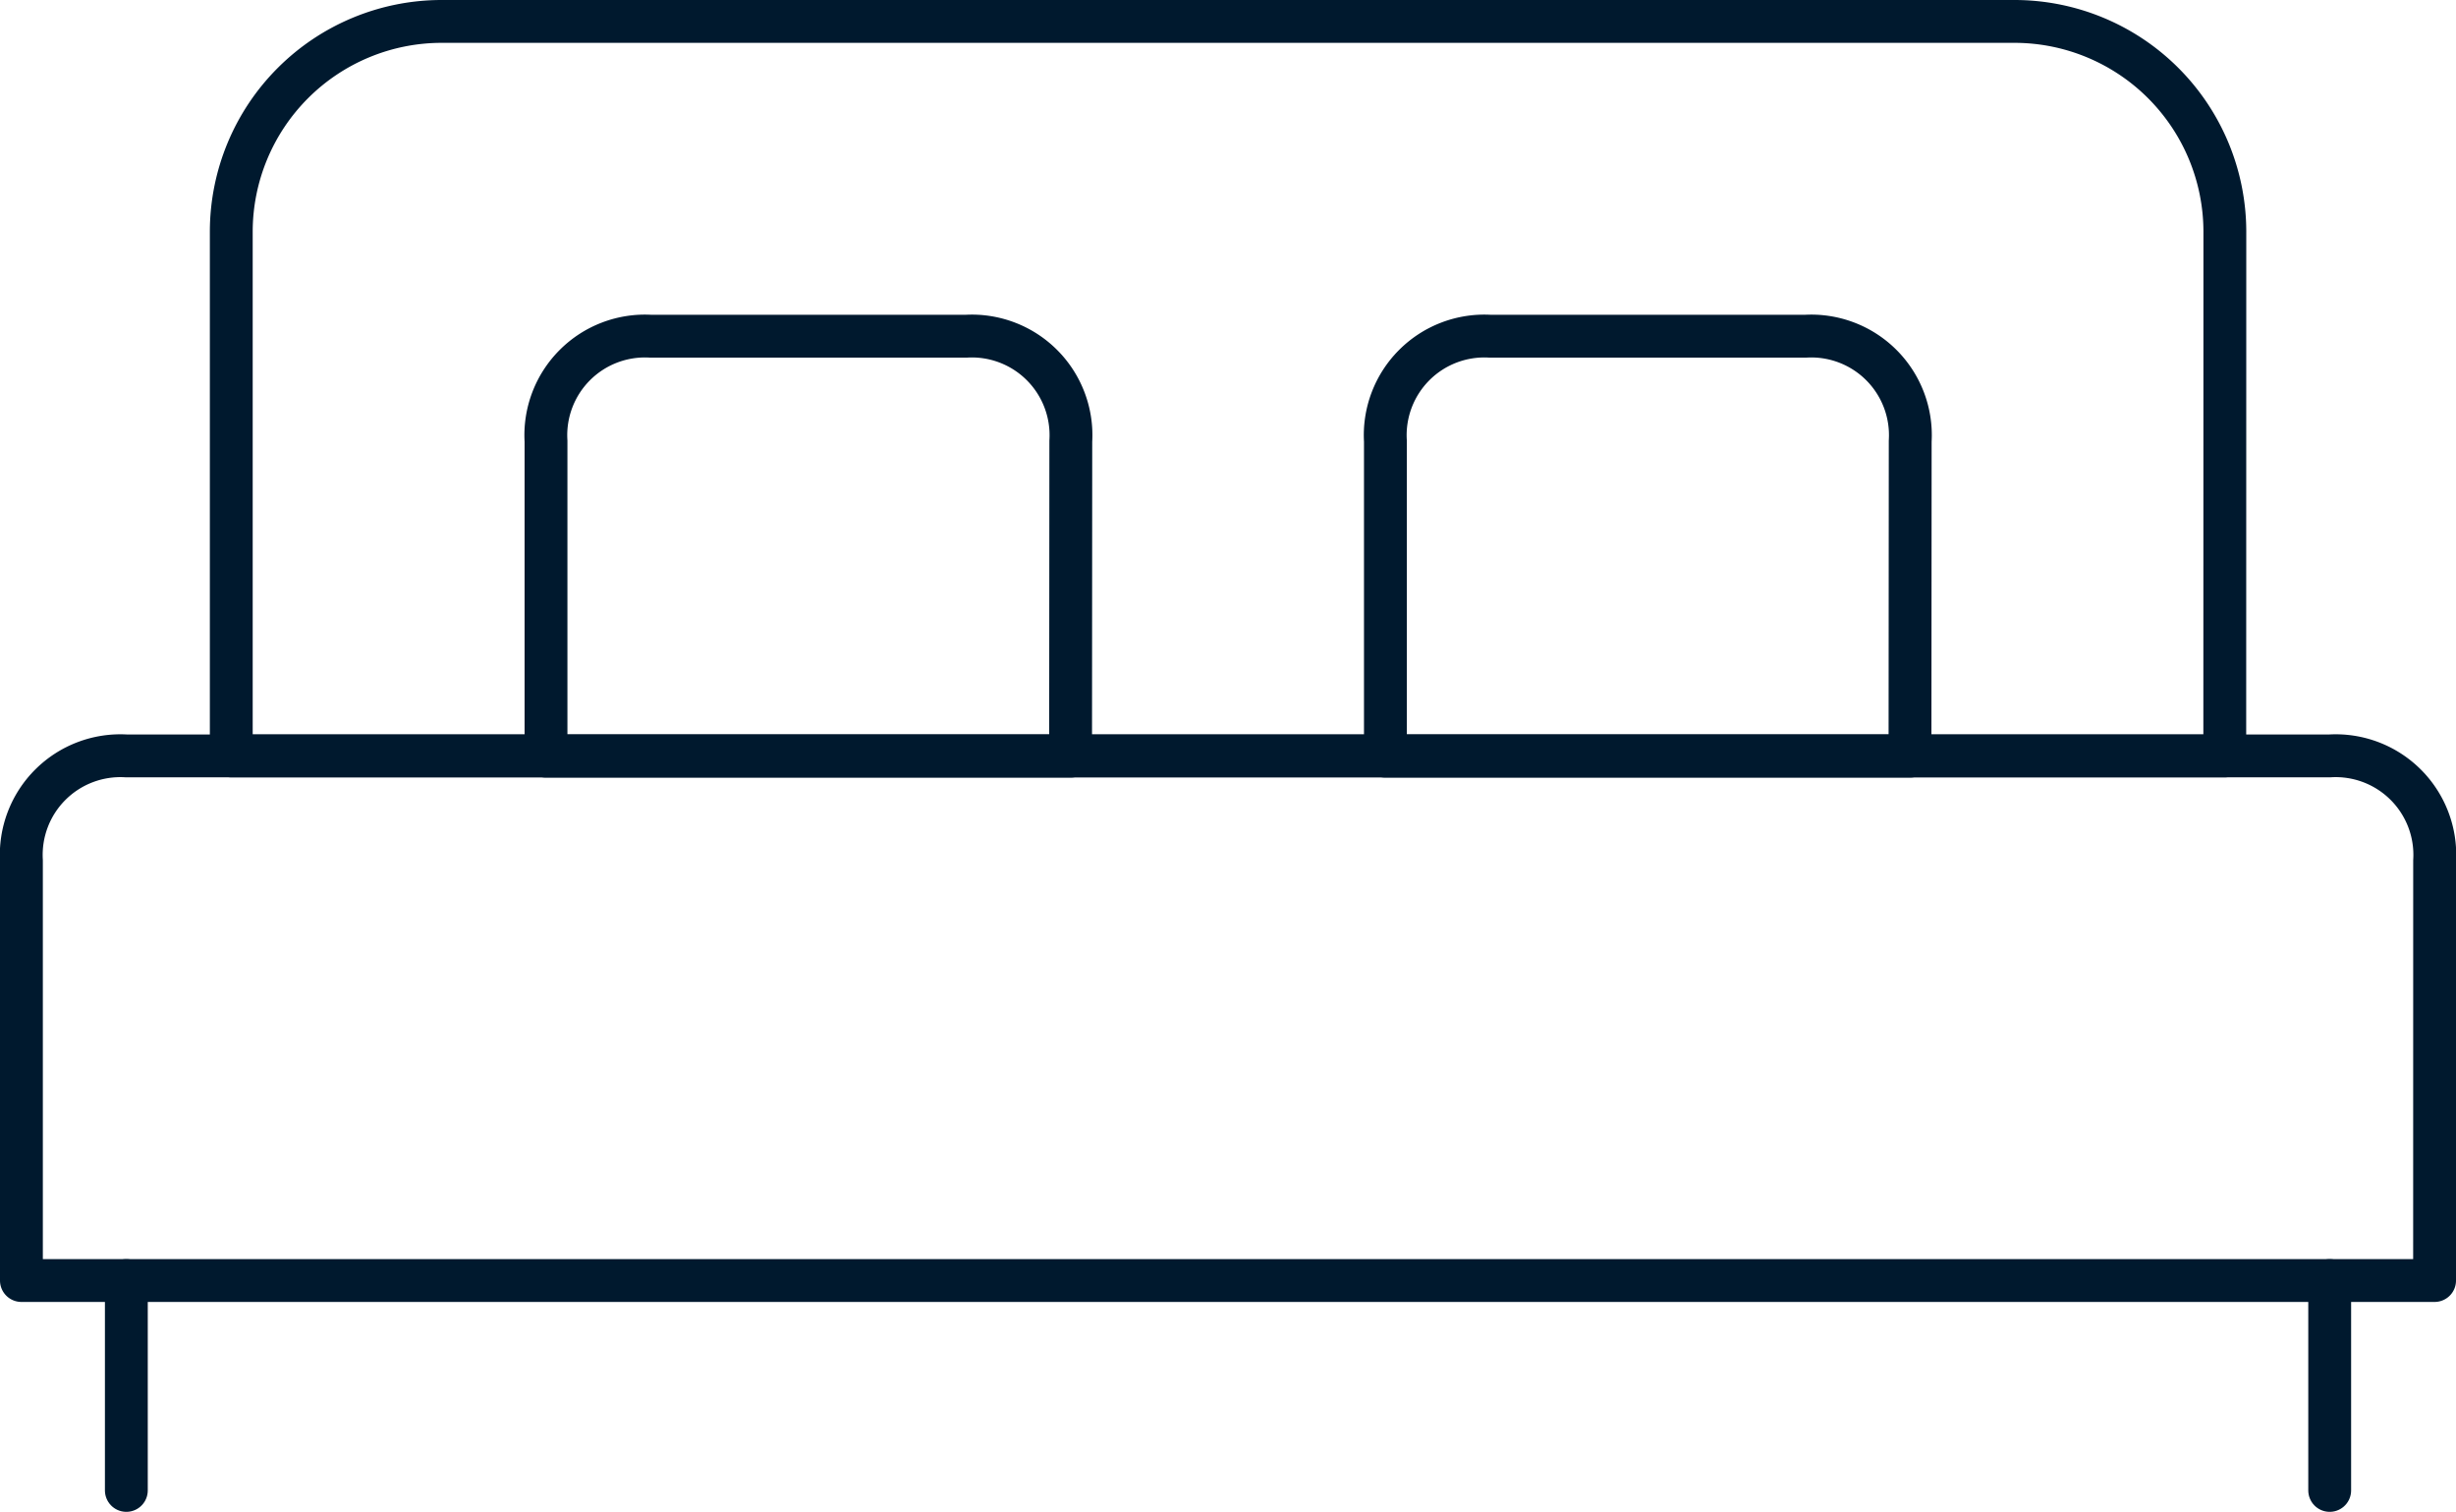 <svg xmlns="http://www.w3.org/2000/svg" id="double_bed_1_" width="57.324" height="35.285" viewBox="0 0 57.324 35.285">
    <defs>
        <style>
            .cls-1{fill:none;stroke:#00192e;stroke-linecap:round;stroke-linejoin:round;stroke-miterlimit:10}
        </style>
    </defs>
    <path id="Pfad_2860" d="M56.824 19.744H.5v-9.8A2.314 2.314 0 0 1 2.949 7.5h51.427a2.314 2.314 0 0 1 2.449 2.449z" class="cls-1" data-name="Pfad 2860" transform="translate(0 10.142)"/>
    <path id="Pfad_2861" d="M49.029 17.642H2.5V5.4A4.912 4.912 0 0 1 7.4.5h36.731a4.912 4.912 0 0 1 4.9 4.9z" class="cls-1" data-name="Pfad 2861" transform="translate(2.898)"/>
    <path id="Pfad_2862" d="M17.744 13.3H5.5V5.949A2.314 2.314 0 0 1 7.949 3.5H15.3a2.314 2.314 0 0 1 2.449 2.449z" class="cls-1" data-name="Pfad 2862" transform="translate(7.244 4.347)"/>
    <path id="Pfad_2863" d="M25.744 13.3H13.5V5.949A2.314 2.314 0 0 1 15.949 3.5H23.3a2.314 2.314 0 0 1 2.449 2.449z" class="cls-1" data-name="Pfad 2863" transform="translate(18.836 4.347)"/>
    <path id="Linie_8" d="M0 0v4.898" class="cls-1" data-name="Linie 8" transform="translate(2.949 29.887)"/>
    <path id="Linie_9" d="M0 0v4.898" class="cls-1" data-name="Linie 9" transform="translate(54.376 29.887)"/>
</svg>

